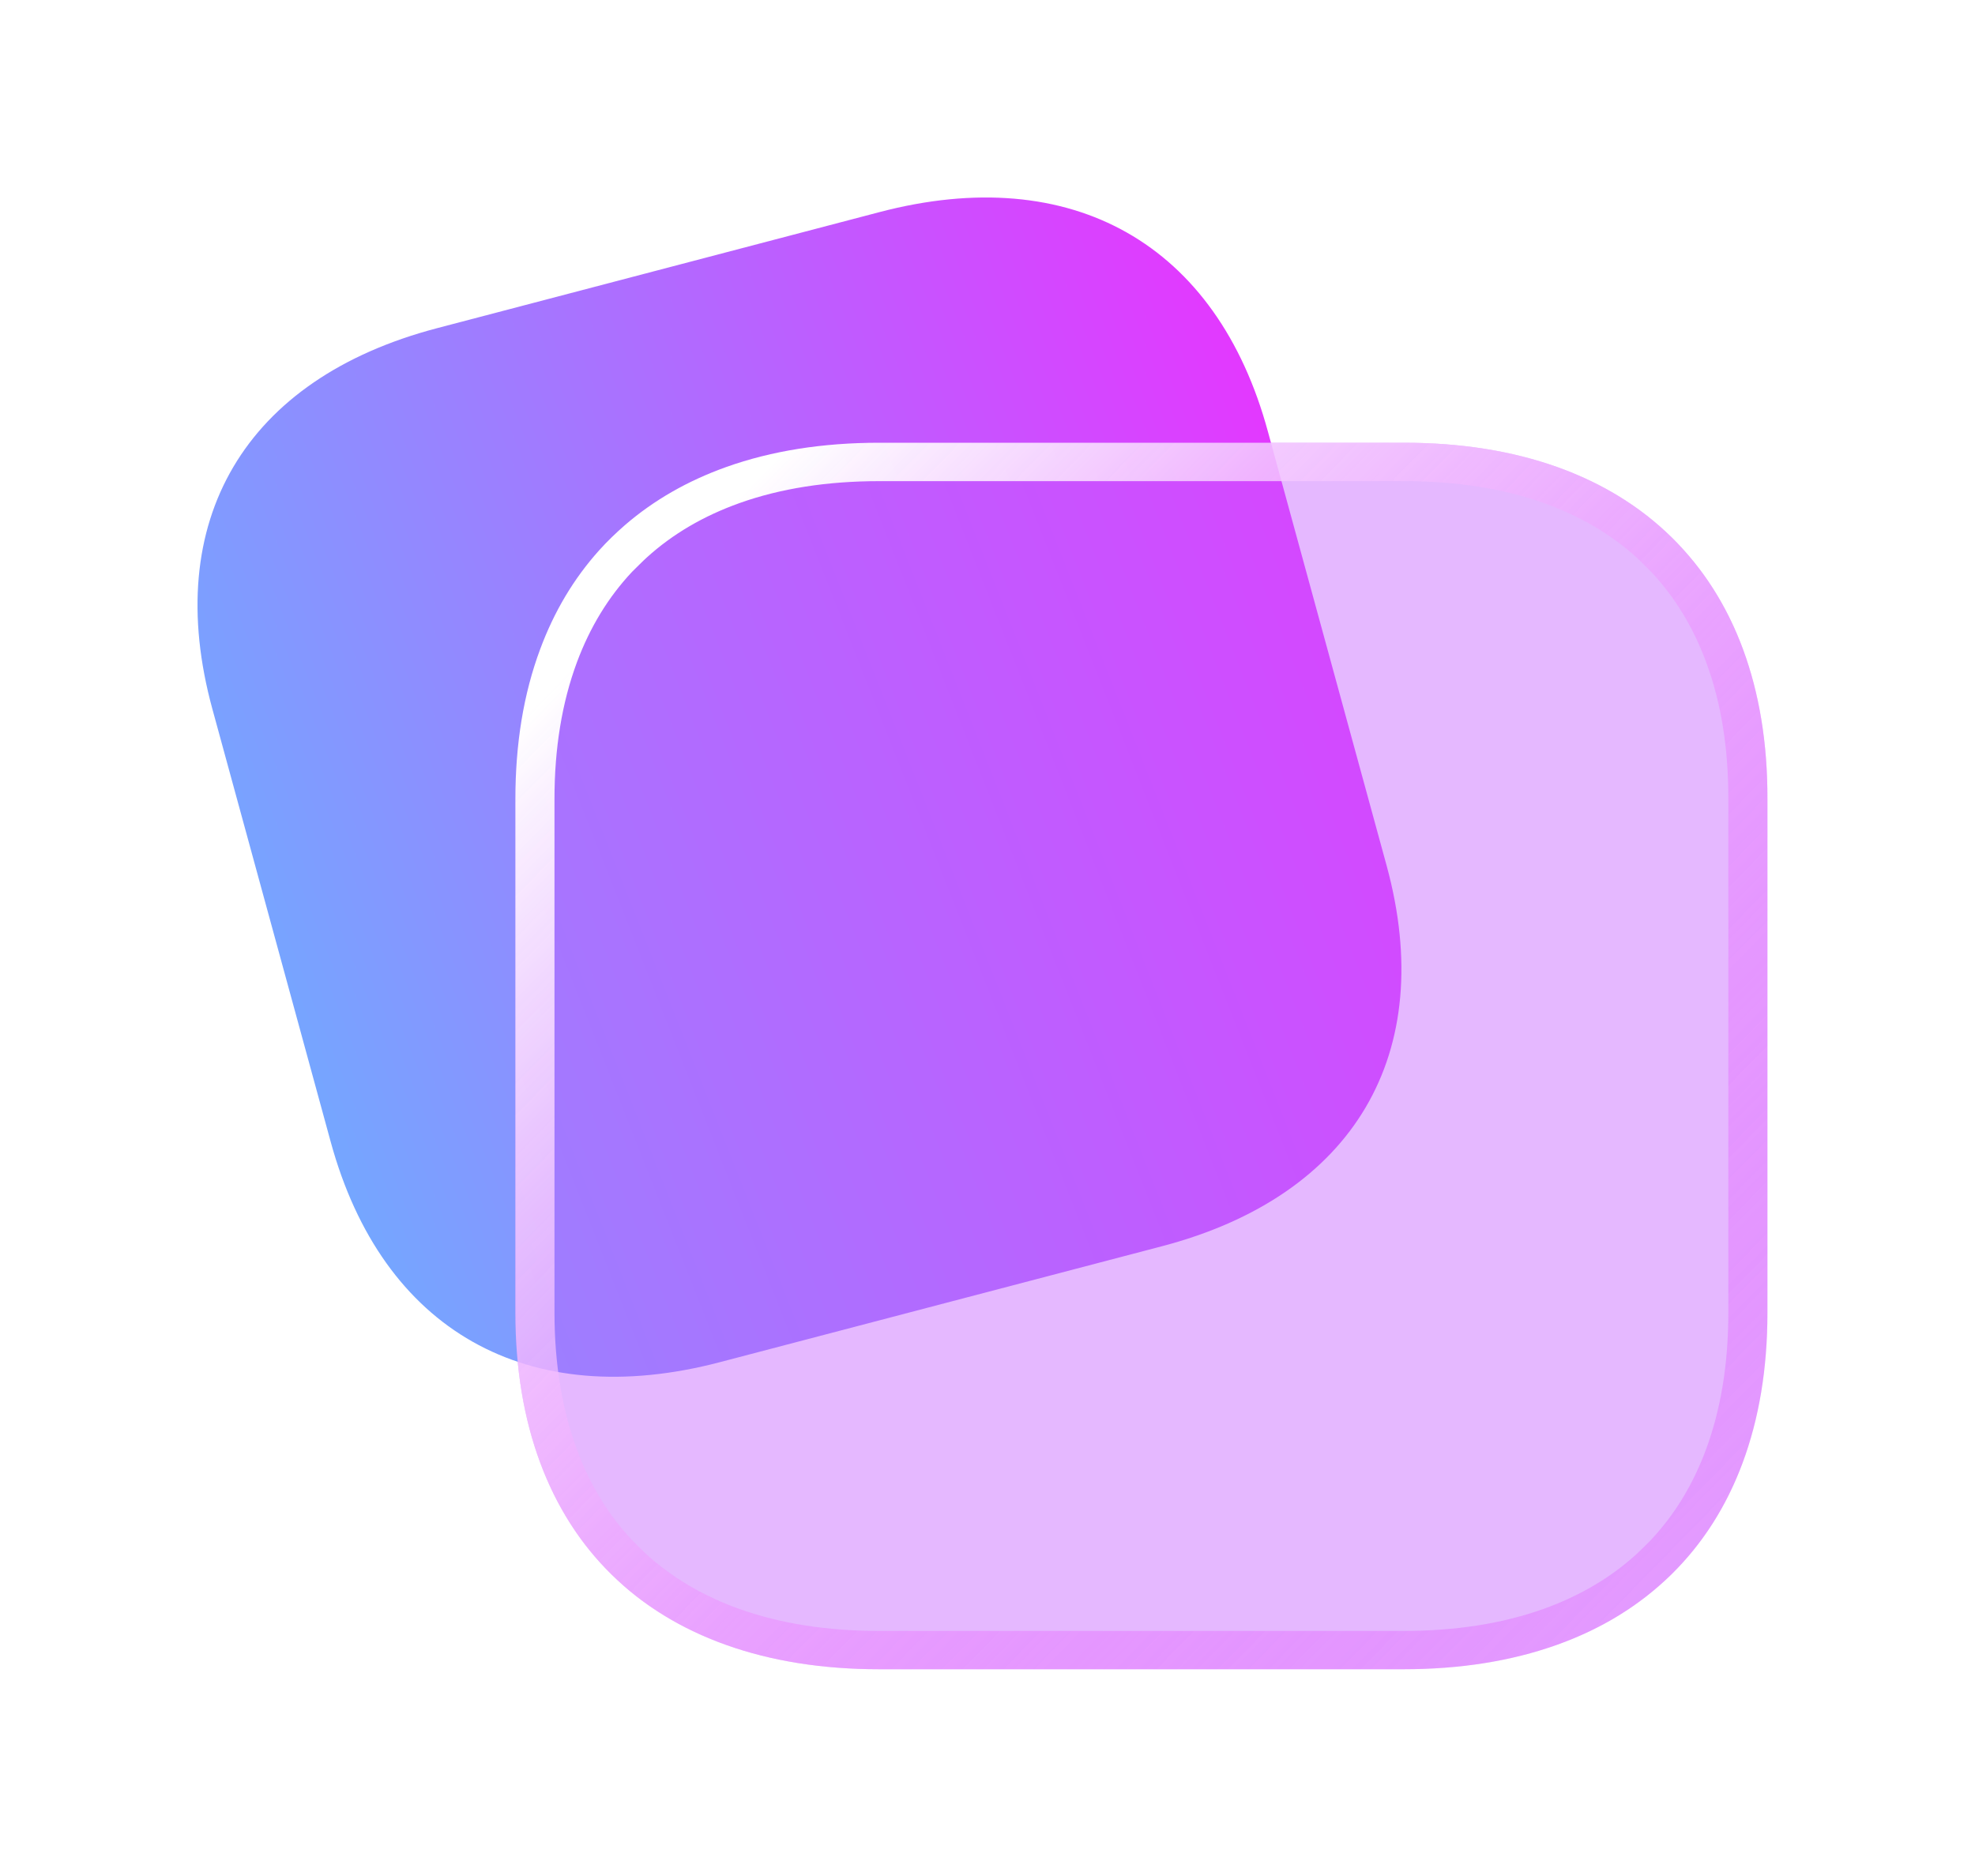 <svg viewBox="0 0 20 19" xmlns="http://www.w3.org/2000/svg" xmlns:xlink="http://www.w3.org/1999/xlink" width="20" height="19" fill="none" customFrame="#000000">
	<defs>
		<linearGradient id="paint_linear_0" x1="4.307" x2="15.718" y1="14.579" y2="10.074" gradientUnits="userSpaceOnUse">
			<stop stop-color="rgb(115,168,255)" offset="0" stop-opacity="1" />
			<stop stop-color="rgb(232,51,255)" offset="1" stop-opacity="1" />
		</linearGradient>
		<g id="pixso_custom_effect_0">
			<effect visibility="visible" effectType="backgroundBlur" saturation="0" stdDeviation="6" />
		</g>
		<filter id="filter_0" width="12.68" height="12.422" x="5.219" y="4.484" filterUnits="userSpaceOnUse" customEffect="url(#pixso_custom_effect_0)" color-interpolation-filters="sRGB">
			<feFlood flood-opacity="0" result="BackgroundImageFix" />
			<feGaussianBlur stdDeviation="2" in="BackgroundImage" />
			<feComposite result="effect_backgroundBlur_1" in2="SourceAlpha" operator="in" />
			<feBlend result="shape" in="SourceGraphic" in2="effect_backgroundBlur_1" mode="normal" />
		</filter>
		<linearGradient id="paint_linear_1" x1="6.474" x2="17.226" y1="6.065" y2="16.598" gradientUnits="userSpaceOnUse">
			<stop stop-color="rgb(255,255,255)" offset="0" stop-opacity="1" />
			<stop stop-color="rgb(219,47,255)" offset="1" stop-opacity="0.2" />
		</linearGradient>
	</defs>
	<rect id="容器 6" width="20" height="19" x="0" y="0" />
	<g id="组合 8463">
		<path id="path" d="M8.907 2.148L4.425 3.324C2.479 3.835 1.629 5.276 2.151 7.182L3.349 11.565C3.872 13.476 5.343 14.307 7.29 13.796L11.766 12.622C13.713 12.111 14.562 10.67 14.041 8.764L12.841 4.376C12.325 2.468 10.854 1.637 8.907 2.148Z" fill="url(#paint_linear_0)" fill-rule="nonzero" />
		<g id="g" filter="url(#filter_0)">
			<path id="path" d="M14.22 4.484L8.904 4.484C6.595 4.484 5.219 5.832 5.219 8.093L5.219 13.292C5.219 15.559 6.595 16.906 8.904 16.906L14.213 16.906C16.522 16.906 17.898 15.559 17.898 13.298L17.898 8.093C17.904 5.832 16.528 4.484 14.22 4.484Z" fill="rgb(196,91,255)" fill-opacity="0.43" fill-rule="nonzero" />
			<path id="path (边框)" d="M17.647 14.815C17.814 14.365 17.898 13.859 17.898 13.298L17.898 8.093C17.9 7.532 17.817 7.026 17.651 6.575C17.51 6.194 17.312 5.862 17.058 5.579C17.016 5.531 16.972 5.485 16.927 5.441C16.885 5.4 16.841 5.36 16.797 5.321C16.506 5.068 16.163 4.871 15.769 4.73C15.309 4.566 14.793 4.484 14.22 4.484L8.904 4.484C8.33 4.484 7.814 4.566 7.354 4.73C6.962 4.87 6.621 5.066 6.33 5.317C6.284 5.357 6.239 5.398 6.195 5.441C6.151 5.484 6.108 5.528 6.067 5.574C5.811 5.859 5.612 6.192 5.47 6.575C5.302 7.026 5.219 7.532 5.219 8.093L5.219 13.292C5.219 13.855 5.302 14.362 5.47 14.813C5.613 15.198 5.813 15.534 6.071 15.82C6.111 15.864 6.152 15.907 6.195 15.949C6.239 15.992 6.285 16.034 6.331 16.075C6.622 16.326 6.963 16.521 7.354 16.66C7.814 16.824 8.33 16.906 8.904 16.906L14.213 16.906C14.787 16.906 15.303 16.824 15.763 16.66C16.155 16.521 16.496 16.325 16.787 16.073C16.833 16.034 16.878 15.992 16.922 15.95C16.966 15.907 17.008 15.862 17.049 15.817C17.306 15.532 17.505 15.198 17.647 14.815ZM17.502 8.092L17.502 13.298C17.502 13.814 17.426 14.275 17.275 14.683C17.143 15.038 16.956 15.344 16.714 15.601C16.69 15.625 16.593 15.722 16.567 15.745C16.305 15.982 15.991 16.166 15.628 16.296C15.211 16.444 14.74 16.518 14.213 16.518L8.904 16.518C8.377 16.518 7.905 16.444 7.489 16.296C7.126 16.166 6.814 15.983 6.551 15.746C6.528 15.723 6.429 15.629 6.407 15.605C6.163 15.347 5.975 15.039 5.842 14.68C5.691 14.272 5.615 13.809 5.615 13.292L5.615 8.093C5.615 7.577 5.691 7.116 5.842 6.708C5.974 6.353 6.161 6.046 6.402 5.79C6.427 5.766 6.524 5.668 6.55 5.646C6.812 5.408 7.125 5.225 7.489 5.095C7.905 4.947 8.377 4.873 8.904 4.873L14.22 4.873C14.746 4.873 15.218 4.947 15.634 5.095C15.999 5.226 16.314 5.41 16.577 5.65C16.603 5.676 16.699 5.768 16.724 5.795C16.963 6.051 17.148 6.355 17.278 6.708C17.429 7.115 17.503 7.576 17.502 8.092Z" fill="url(#paint_linear_1)" fill-rule="evenodd" />
		</g>
	</g>
</svg>
